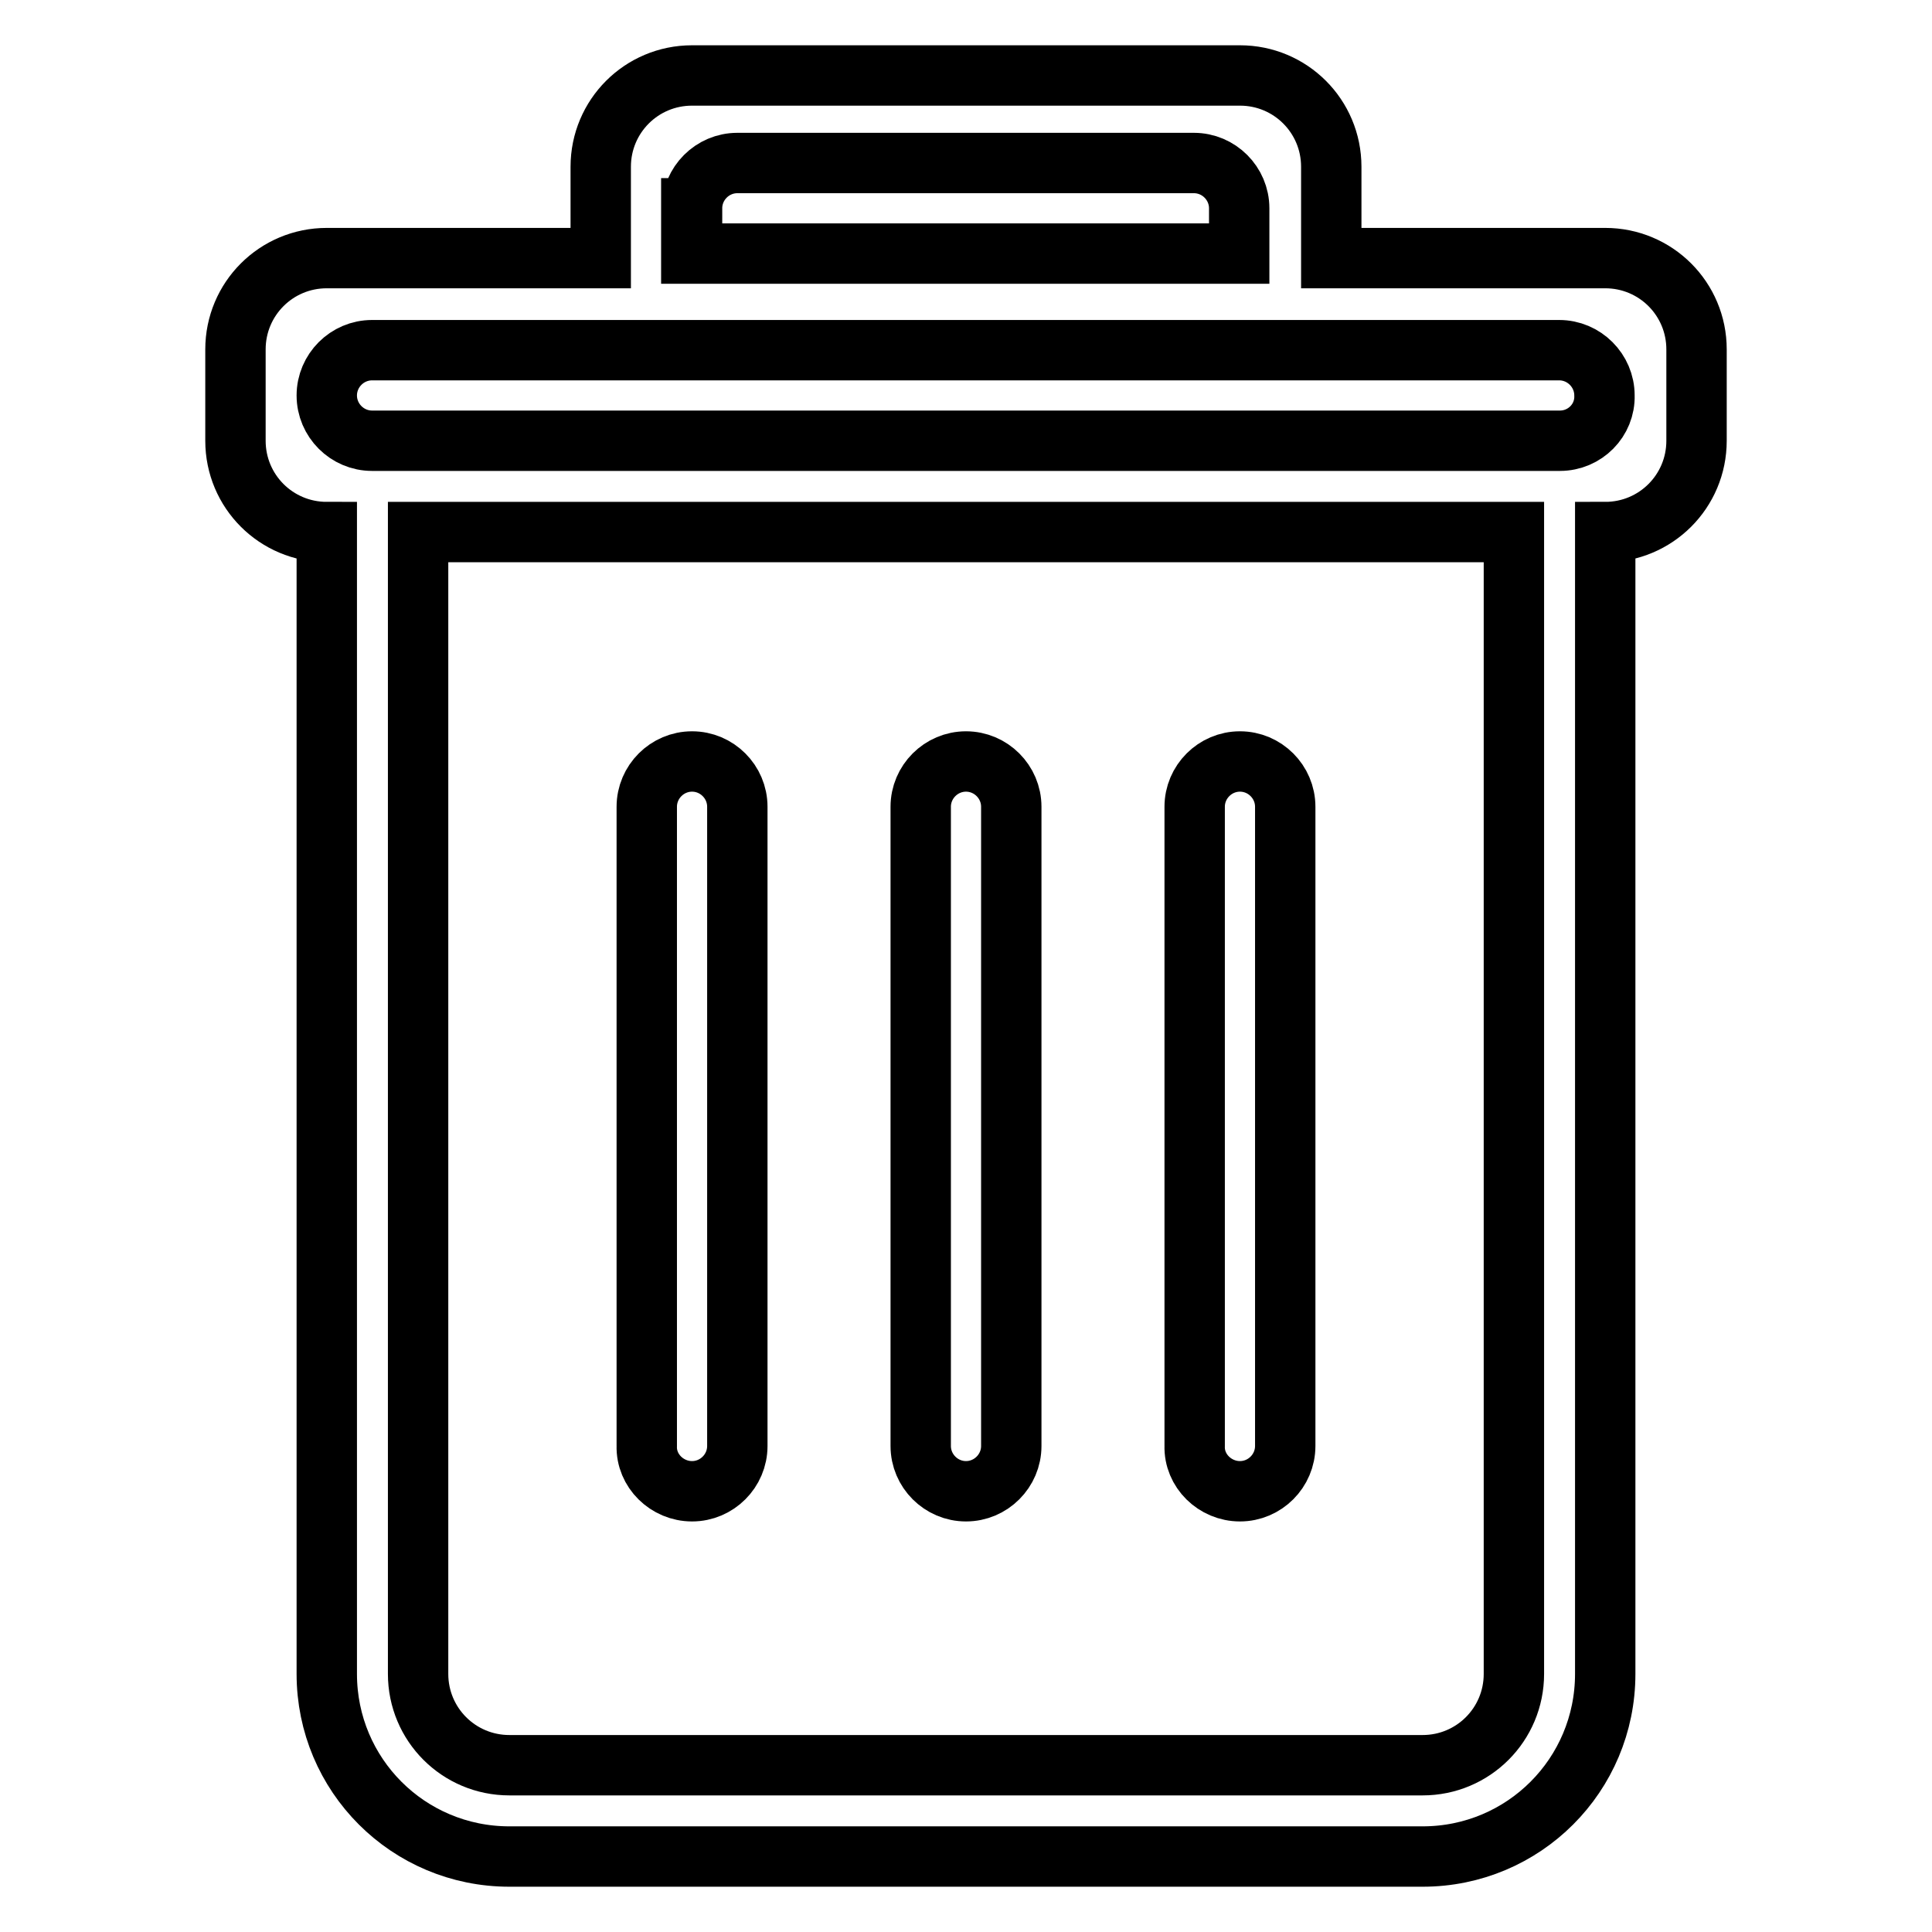 <?xml version="1.0" encoding="utf-8"?>
<!-- Svg Vector Icons : http://www.onlinewebfonts.com/icon -->
<!DOCTYPE svg PUBLIC "-//W3C//DTD SVG 1.1//EN" "http://www.w3.org/Graphics/SVG/1.1/DTD/svg11.dtd">
<svg version="1.1" xmlns="http://www.w3.org/2000/svg" xmlns:xlink="http://www.w3.org/1999/xlink" x="0px" y="0px" viewBox="0 0 256 256" enable-background="new 0 0 256 256" xml:space="preserve">
<g><g><path stroke-width="8" fill-opacity="0" stroke="#000000"  d="M128,197.6c3.3,0,6-2.7,6-6v-84.7c0-3.3-2.7-6-6-6c-3.3,0-6,2.7-6,6v84.7C122,194.9,124.7,197.6,128,197.6z"/><path stroke-width="8" fill-opacity="0" stroke="#000000"  d="M164.3,197.6c3.3,0,6-2.7,6-6v-84.7c0-3.3-2.7-6-6-6c-3.3,0-6,2.7-6,6v84.7C158.2,194.9,161,197.6,164.3,197.6z"/><path stroke-width="8" fill-opacity="0" stroke="#000000"  d="M91.7,197.6c3.3,0,6-2.7,6-6v-84.7c0-3.3-2.7-6-6-6c-3.3,0-6,2.7-6,6v84.7C85.6,194.9,88.4,197.6,91.7,197.6z"/><path stroke-width="8" fill-opacity="0" stroke="#000000"  d="M212.7,34.2h-36.3V22.1c0-6.7-5.4-12.1-12.1-12.1H91.7c-6.7,0-12.1,5.4-12.1,12.1v12.1H43.3c-6.7,0-12.1,5.4-12.1,12.1v12.1c0,6.7,5.4,12.1,12.1,12.1v151.3c0,13.4,10.8,24.2,24.2,24.2h121c13.4,0,24.2-10.8,24.2-24.2V70.5c6.7,0,12.1-5.4,12.1-12.1V46.3C224.8,39.6,219.4,34.2,212.7,34.2z M91.7,27.6c0-3.3,2.7-6,6-6h60.5c3.3,0,6,2.7,6,6v6c-5.9,0-72.6,0-72.6,0V27.6z M200.6,221.8c0,6.7-5.4,12.1-12.1,12.1h-121c-6.7,0-12.1-5.4-12.1-12.1V70.5c8.3,0,138.4,0,145.2,0V221.8L200.6,221.8z M206.7,58.4H49.3c-3.3,0-6-2.7-6-6c0-3.3,2.7-6,6-6h157.3c3.3,0,6,2.7,6,6C212.7,55.7,210,58.4,206.7,58.4z"/></g></g>
</svg>